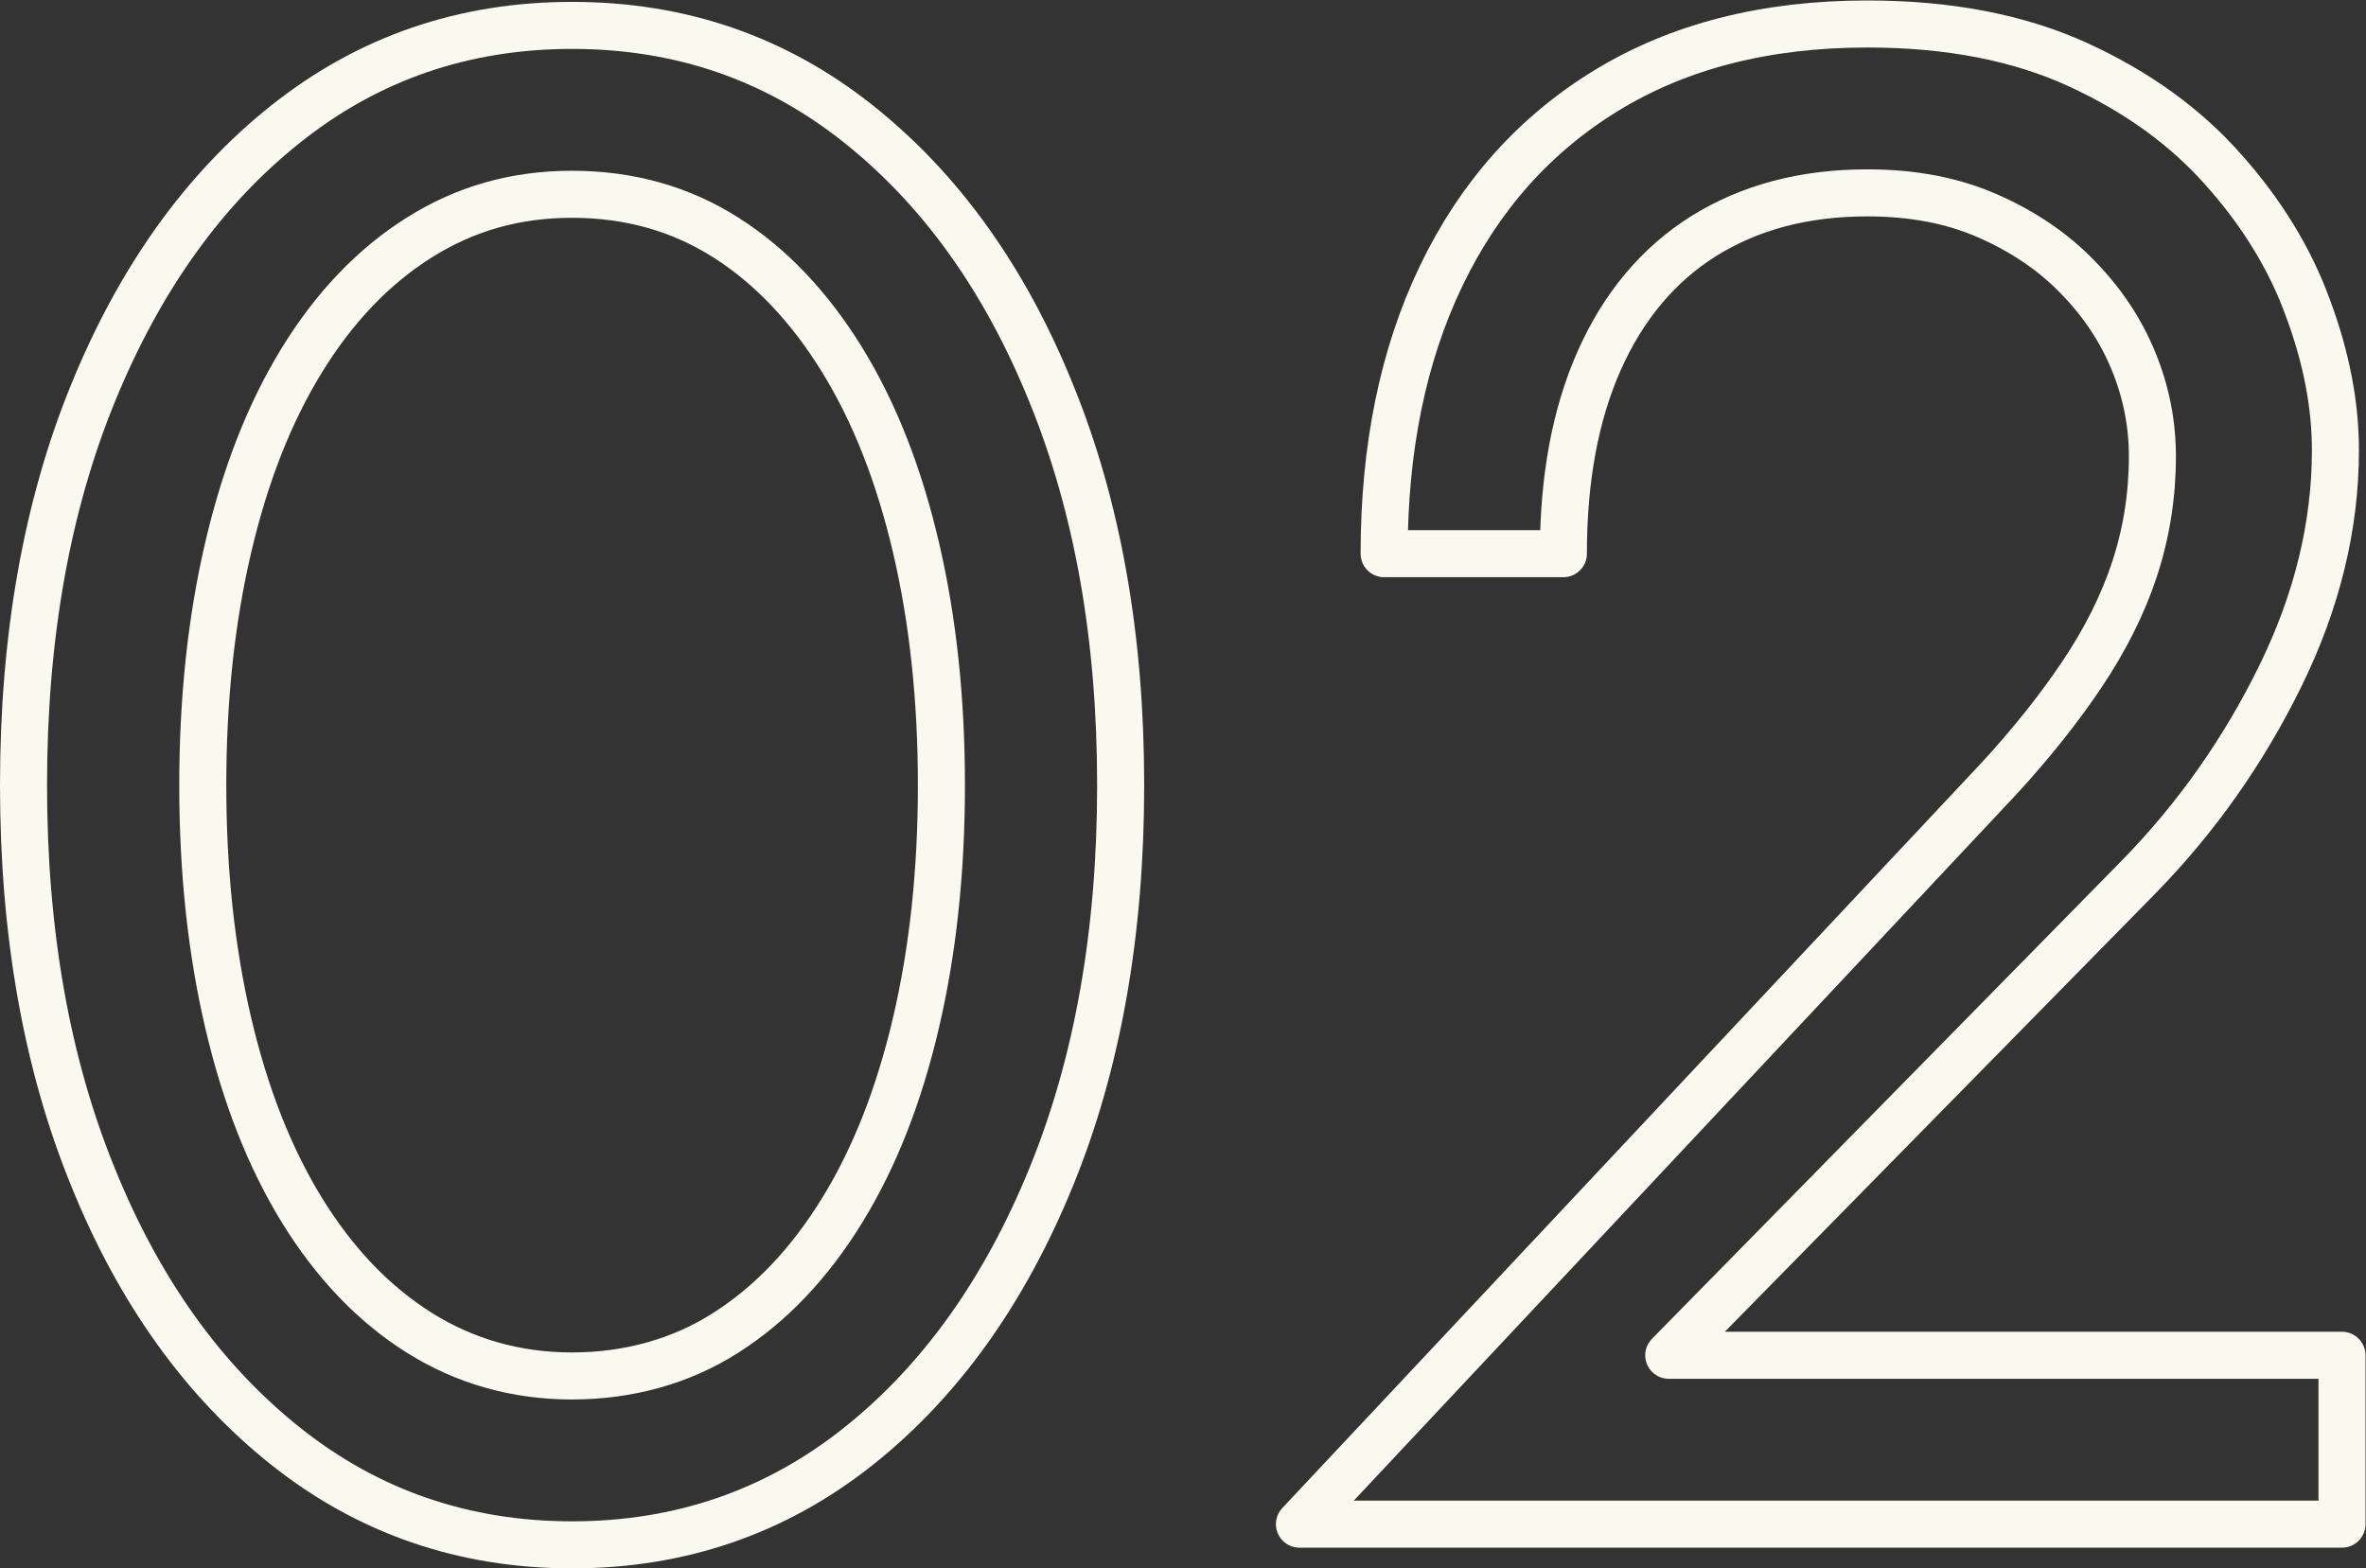<?xml version="1.0" encoding="UTF-8"?>
<svg id="_レイヤー_2" data-name="レイヤー 2" xmlns="http://www.w3.org/2000/svg" viewBox="0 0 50.29 33.34">
  <rect x="0" y="0" width="50.29" height="33.34" fill="#333333" stroke="none"/>
  <defs>
    <style>
      .cls-1 {
        fill: none;
        stroke: #f9f9ef;
        stroke-linecap: round;
        stroke-linejoin: round;
      }
    </style>
  </defs>
  <g id="_レイヤー_2-2" data-name="レイヤー 2">
    <g>
      <path class="cls-1" d="M1.98,8.35c.99-2.42,2.35-4.33,4.1-5.72,1.75-1.39,3.77-2.09,6.08-2.09s4.33.7,6.08,2.09c1.75,1.39,3.12,3.3,4.1,5.72.99,2.42,1.48,5.2,1.48,8.34s-.49,5.92-1.48,8.34c-.99,2.42-2.35,4.33-4.1,5.72-1.75,1.39-3.78,2.09-6.08,2.09s-4.33-.7-6.08-2.09c-1.75-1.39-3.12-3.3-4.1-5.72-.99-2.42-1.48-5.2-1.48-8.34s.49-5.92,1.48-8.34ZM4.85,21.74c.36,1.54.88,2.87,1.57,3.99.69,1.12,1.52,1.99,2.49,2.6.97.61,2.06.92,3.25.92s2.32-.31,3.27-.92c.96-.61,1.78-1.48,2.47-2.6.69-1.12,1.21-2.45,1.57-3.99.36-1.54.54-3.22.54-5.05s-.18-3.51-.54-5.05c-.36-1.54-.88-2.87-1.57-3.99-.69-1.12-1.51-1.99-2.47-2.6-.96-.61-2.05-.92-3.27-.92s-2.28.31-3.25.92c-.97.61-1.8,1.48-2.49,2.6-.69,1.12-1.21,2.45-1.57,3.99-.36,1.54-.54,3.22-.54,5.05s.18,3.51.54,5.05Z"/>
      <path class="cls-1" d="M42.48,16.56c.69-.75,1.28-1.49,1.77-2.22.49-.73.87-1.48,1.12-2.24.25-.76.38-1.56.38-2.4,0-.69-.13-1.36-.4-2.02-.27-.66-.67-1.26-1.19-1.79-.52-.54-1.16-.97-1.91-1.3-.75-.33-1.6-.49-2.56-.49-1.35,0-2.5.31-3.48.92-.97.61-1.71,1.5-2.22,2.65-.51,1.15-.76,2.52-.76,4.1h-3.81c0-2.24.4-4.21,1.21-5.9.81-1.69,1.98-3.01,3.52-3.95,1.54-.94,3.39-1.41,5.54-1.41,1.73,0,3.23.29,4.49.87,1.26.58,2.29,1.33,3.09,2.24.81.91,1.41,1.89,1.79,2.94.39,1.05.58,2.05.58,3.01,0,1.61-.39,3.21-1.17,4.8-.78,1.59-1.78,3.01-3,4.26l-10,10.18h14.31v3.59h-22.16l14.85-15.83Z"/>
    </g>
  </g>
</svg>